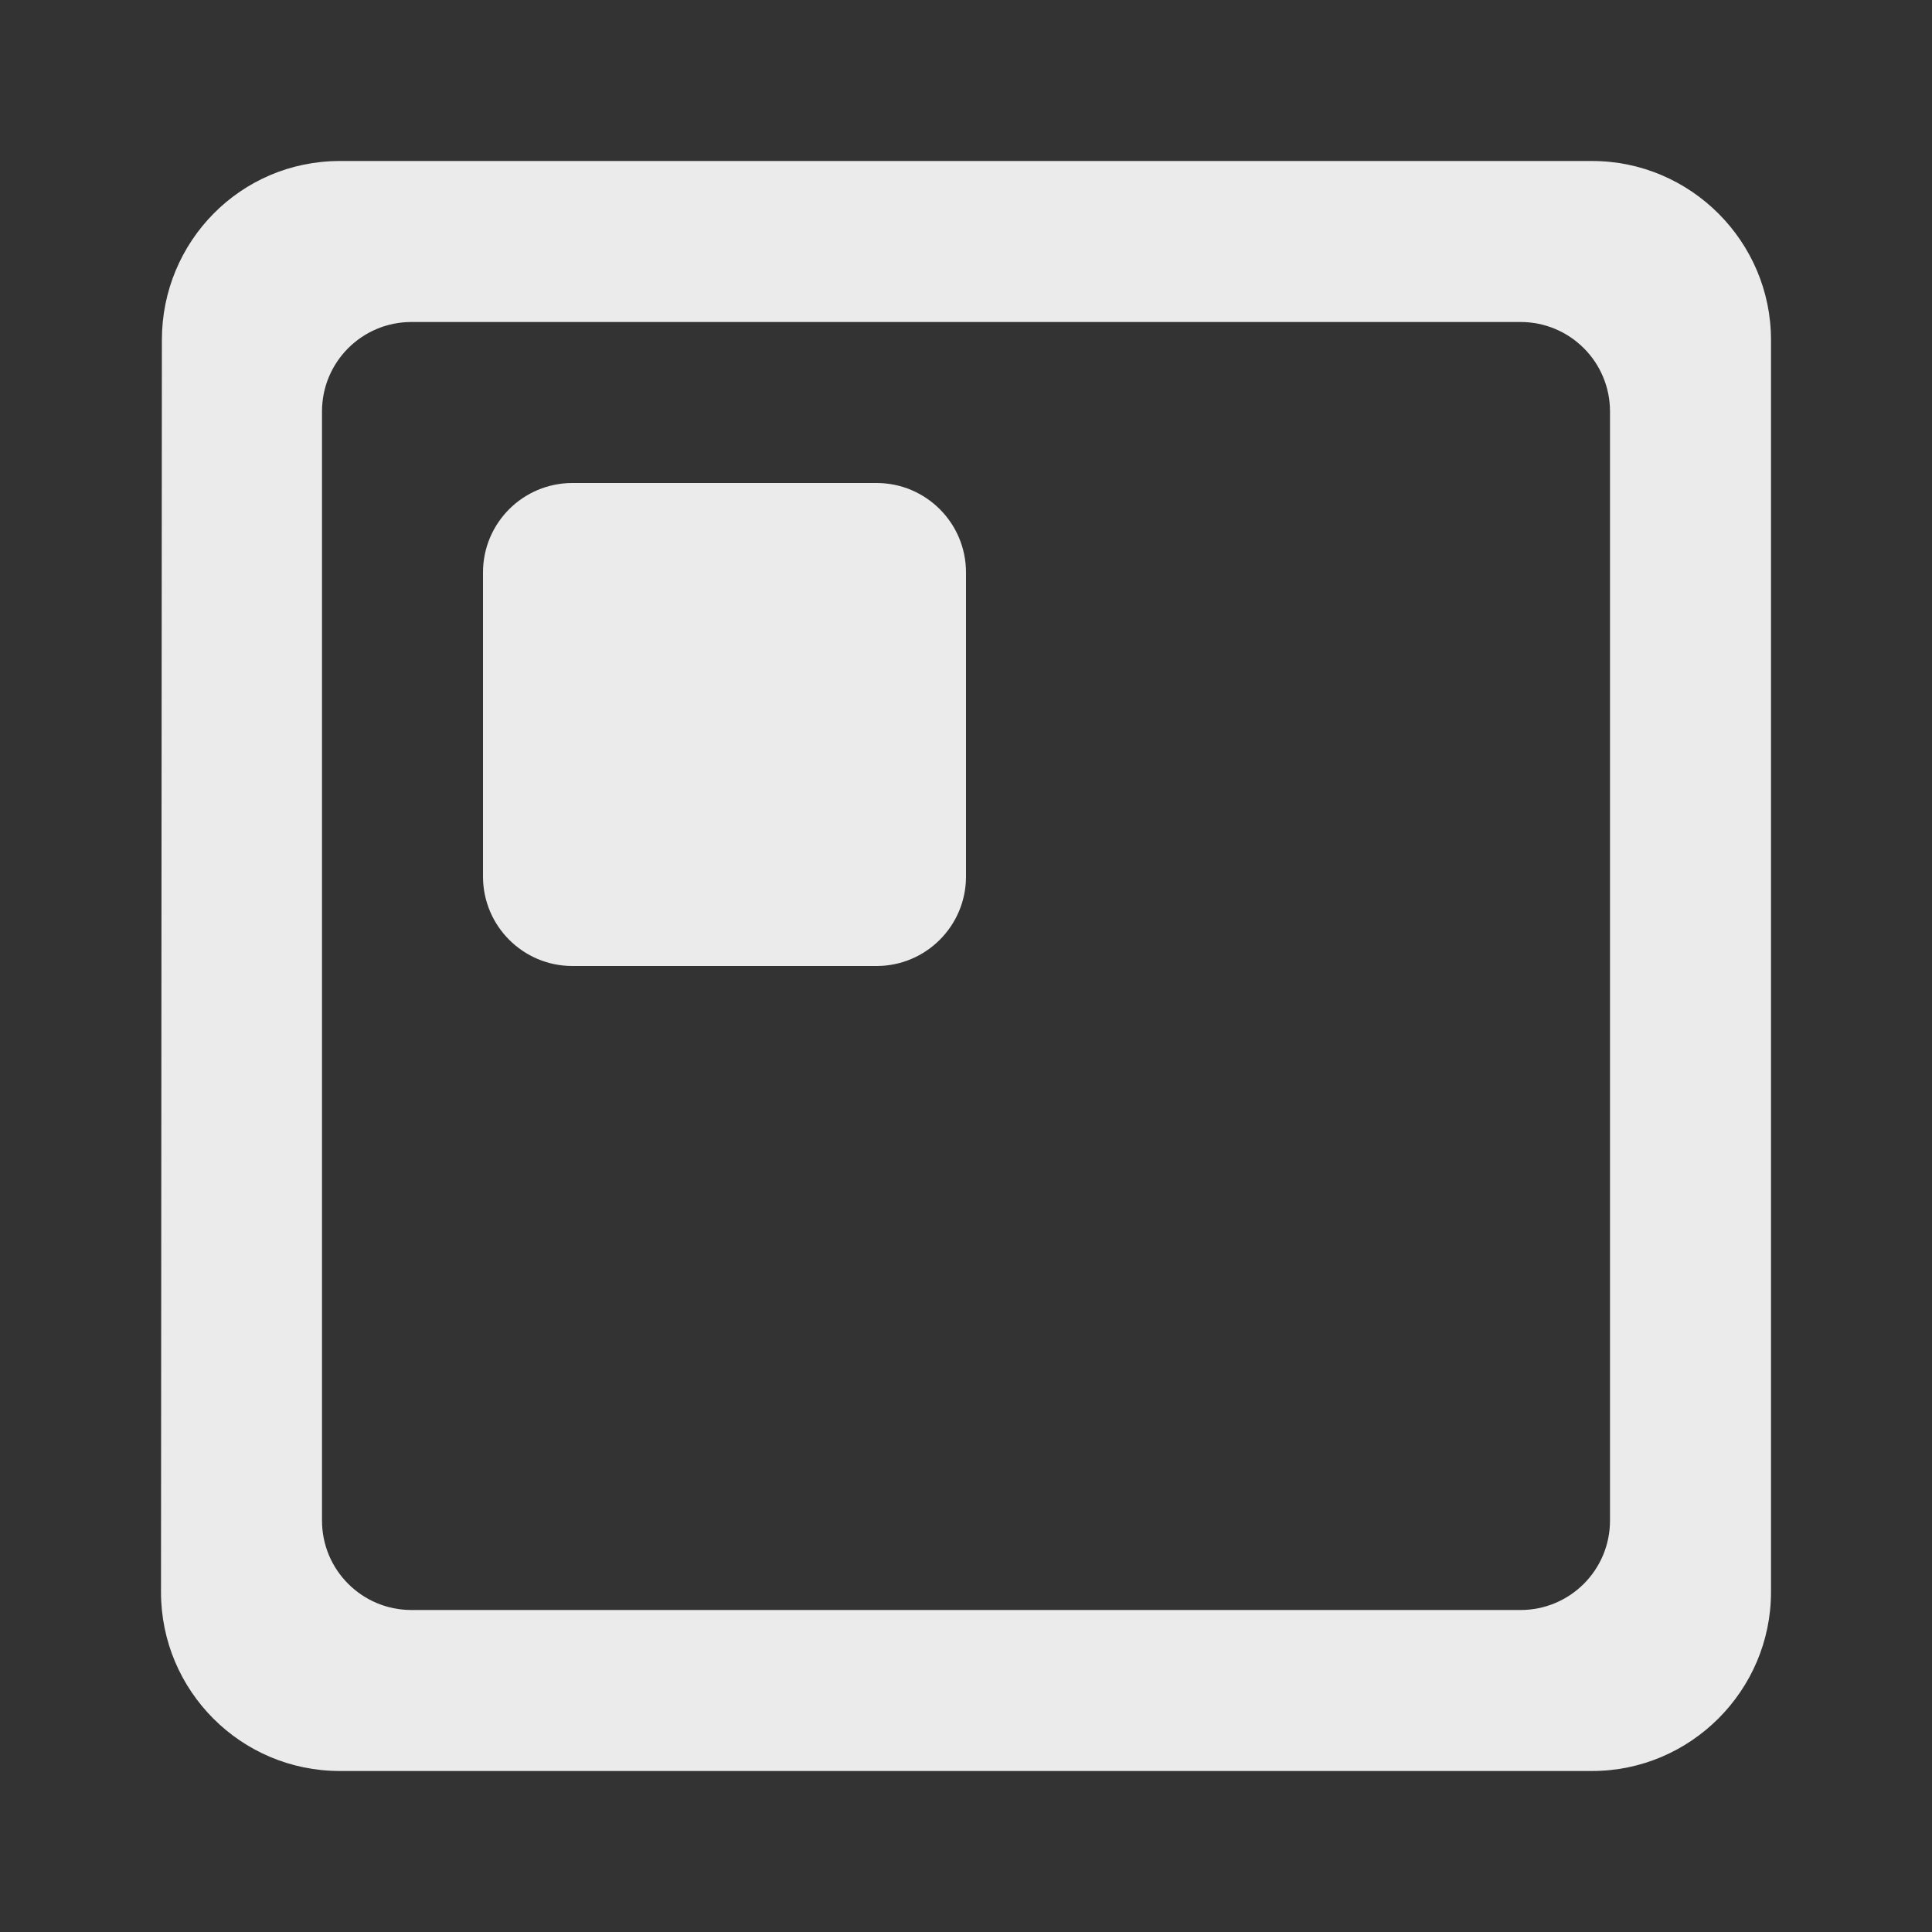 <svg width="24" height="24" viewBox="0 0 24 24" fill="none" xmlns="http://www.w3.org/2000/svg">
<rect x="0" y="0" width="24" height="24" fill="#333333" stroke="none"/>
<path fill-rule="evenodd" clip-rule="evenodd" d="M16.444 2H7.556H4.222C2.989 2 2.011 3 2.011 4.222L2 19.778C2 21 2.989 22 4.222 22H19.778C21 22 22 21 22 19.778V4.222C22 3 21 2 19.778 2H18.667H16.444ZM12 7.111C12 6.497 11.502 6 10.889 6H7.111C6.497 6 6 6.497 6 7.111V10.889C6 11.502 6.497 12 7.111 12H10.889C11.502 12 12 11.502 12 10.889V7.111ZM18.889 20C19.503 20 20 19.503 20 18.889V5.111C20 4.497 19.503 4 18.889 4H5.111C4.497 4 4 4.497 4 5.111V18.889C4 19.503 4.497 20 5.111 20H18.889Z" fill="#EBEBEB"/>
</svg>
